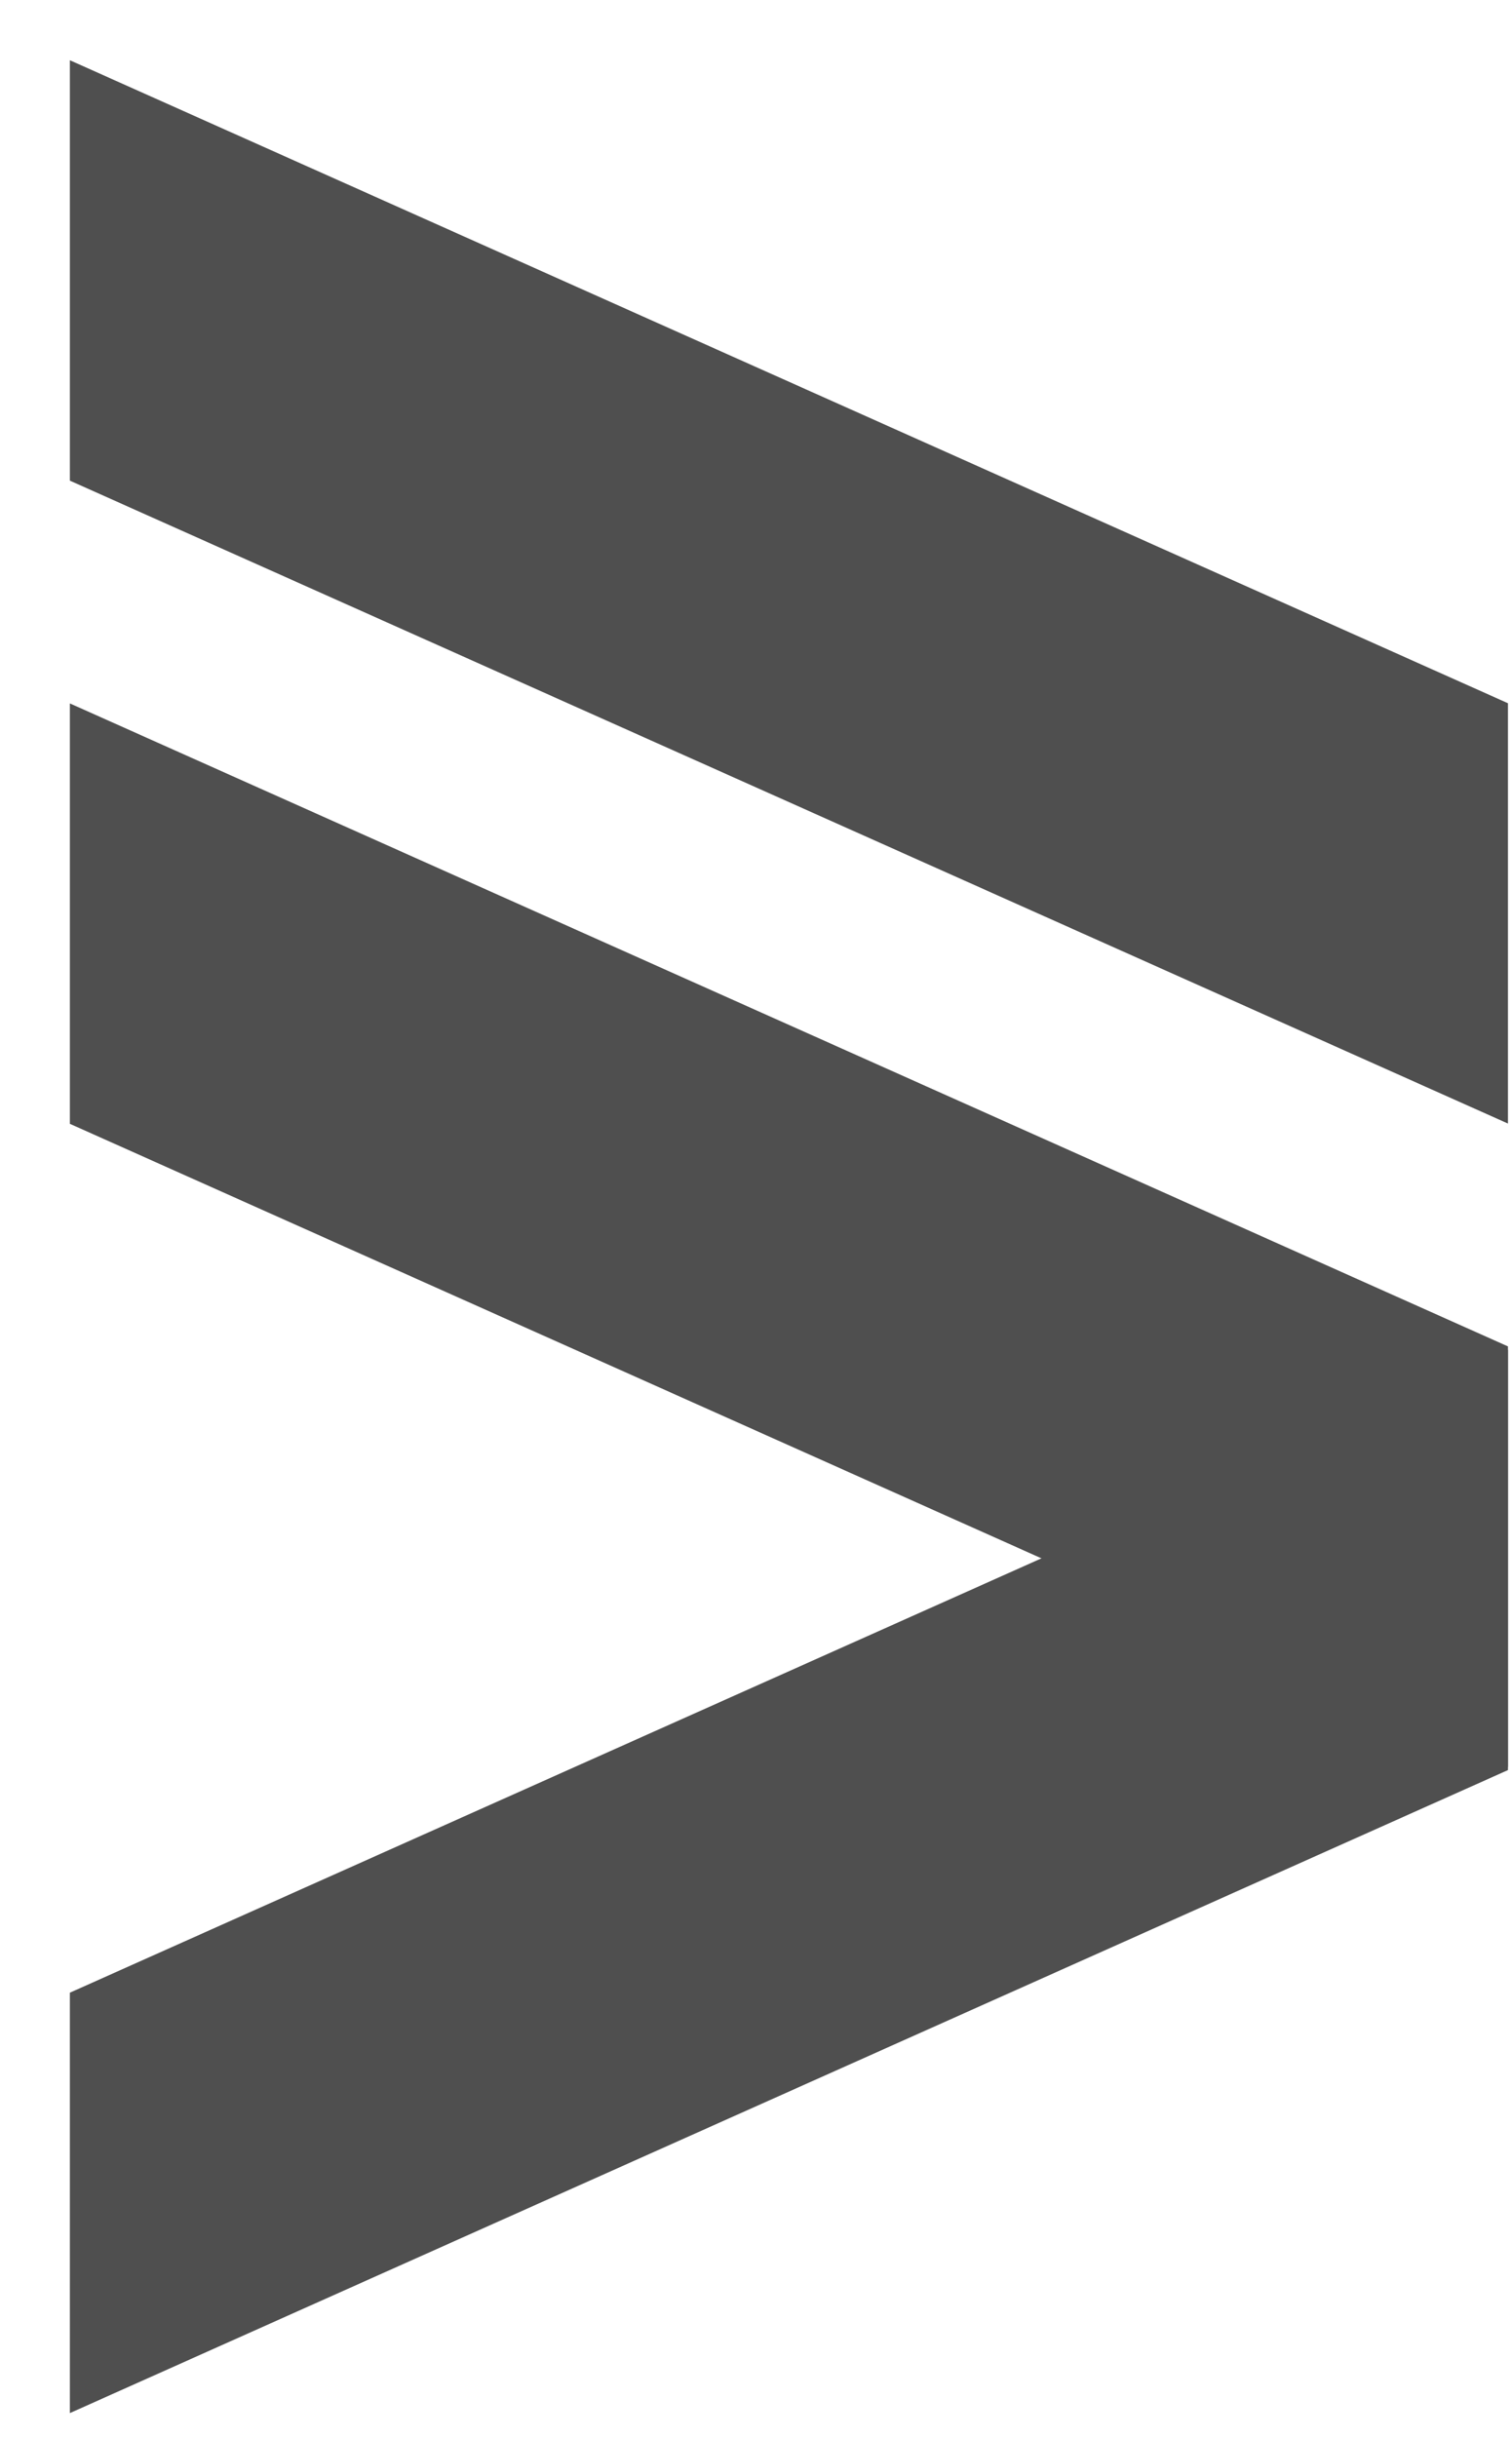 <svg width="18" height="29" viewBox="0 0 18 29" fill="none" xmlns="http://www.w3.org/2000/svg">
<path d="M0.832 23.714V28.717L17.952 21.065V16.063L0.832 23.714ZM0.832 5.72V0.717L17.952 8.369V13.371L0.832 5.72Z" fill="#4F4F4F"/>
<path d="M0.832 13.374V8.371L17.952 16.023V21.028L0.832 13.374Z" fill="#4F4F4F"/>
</svg>
